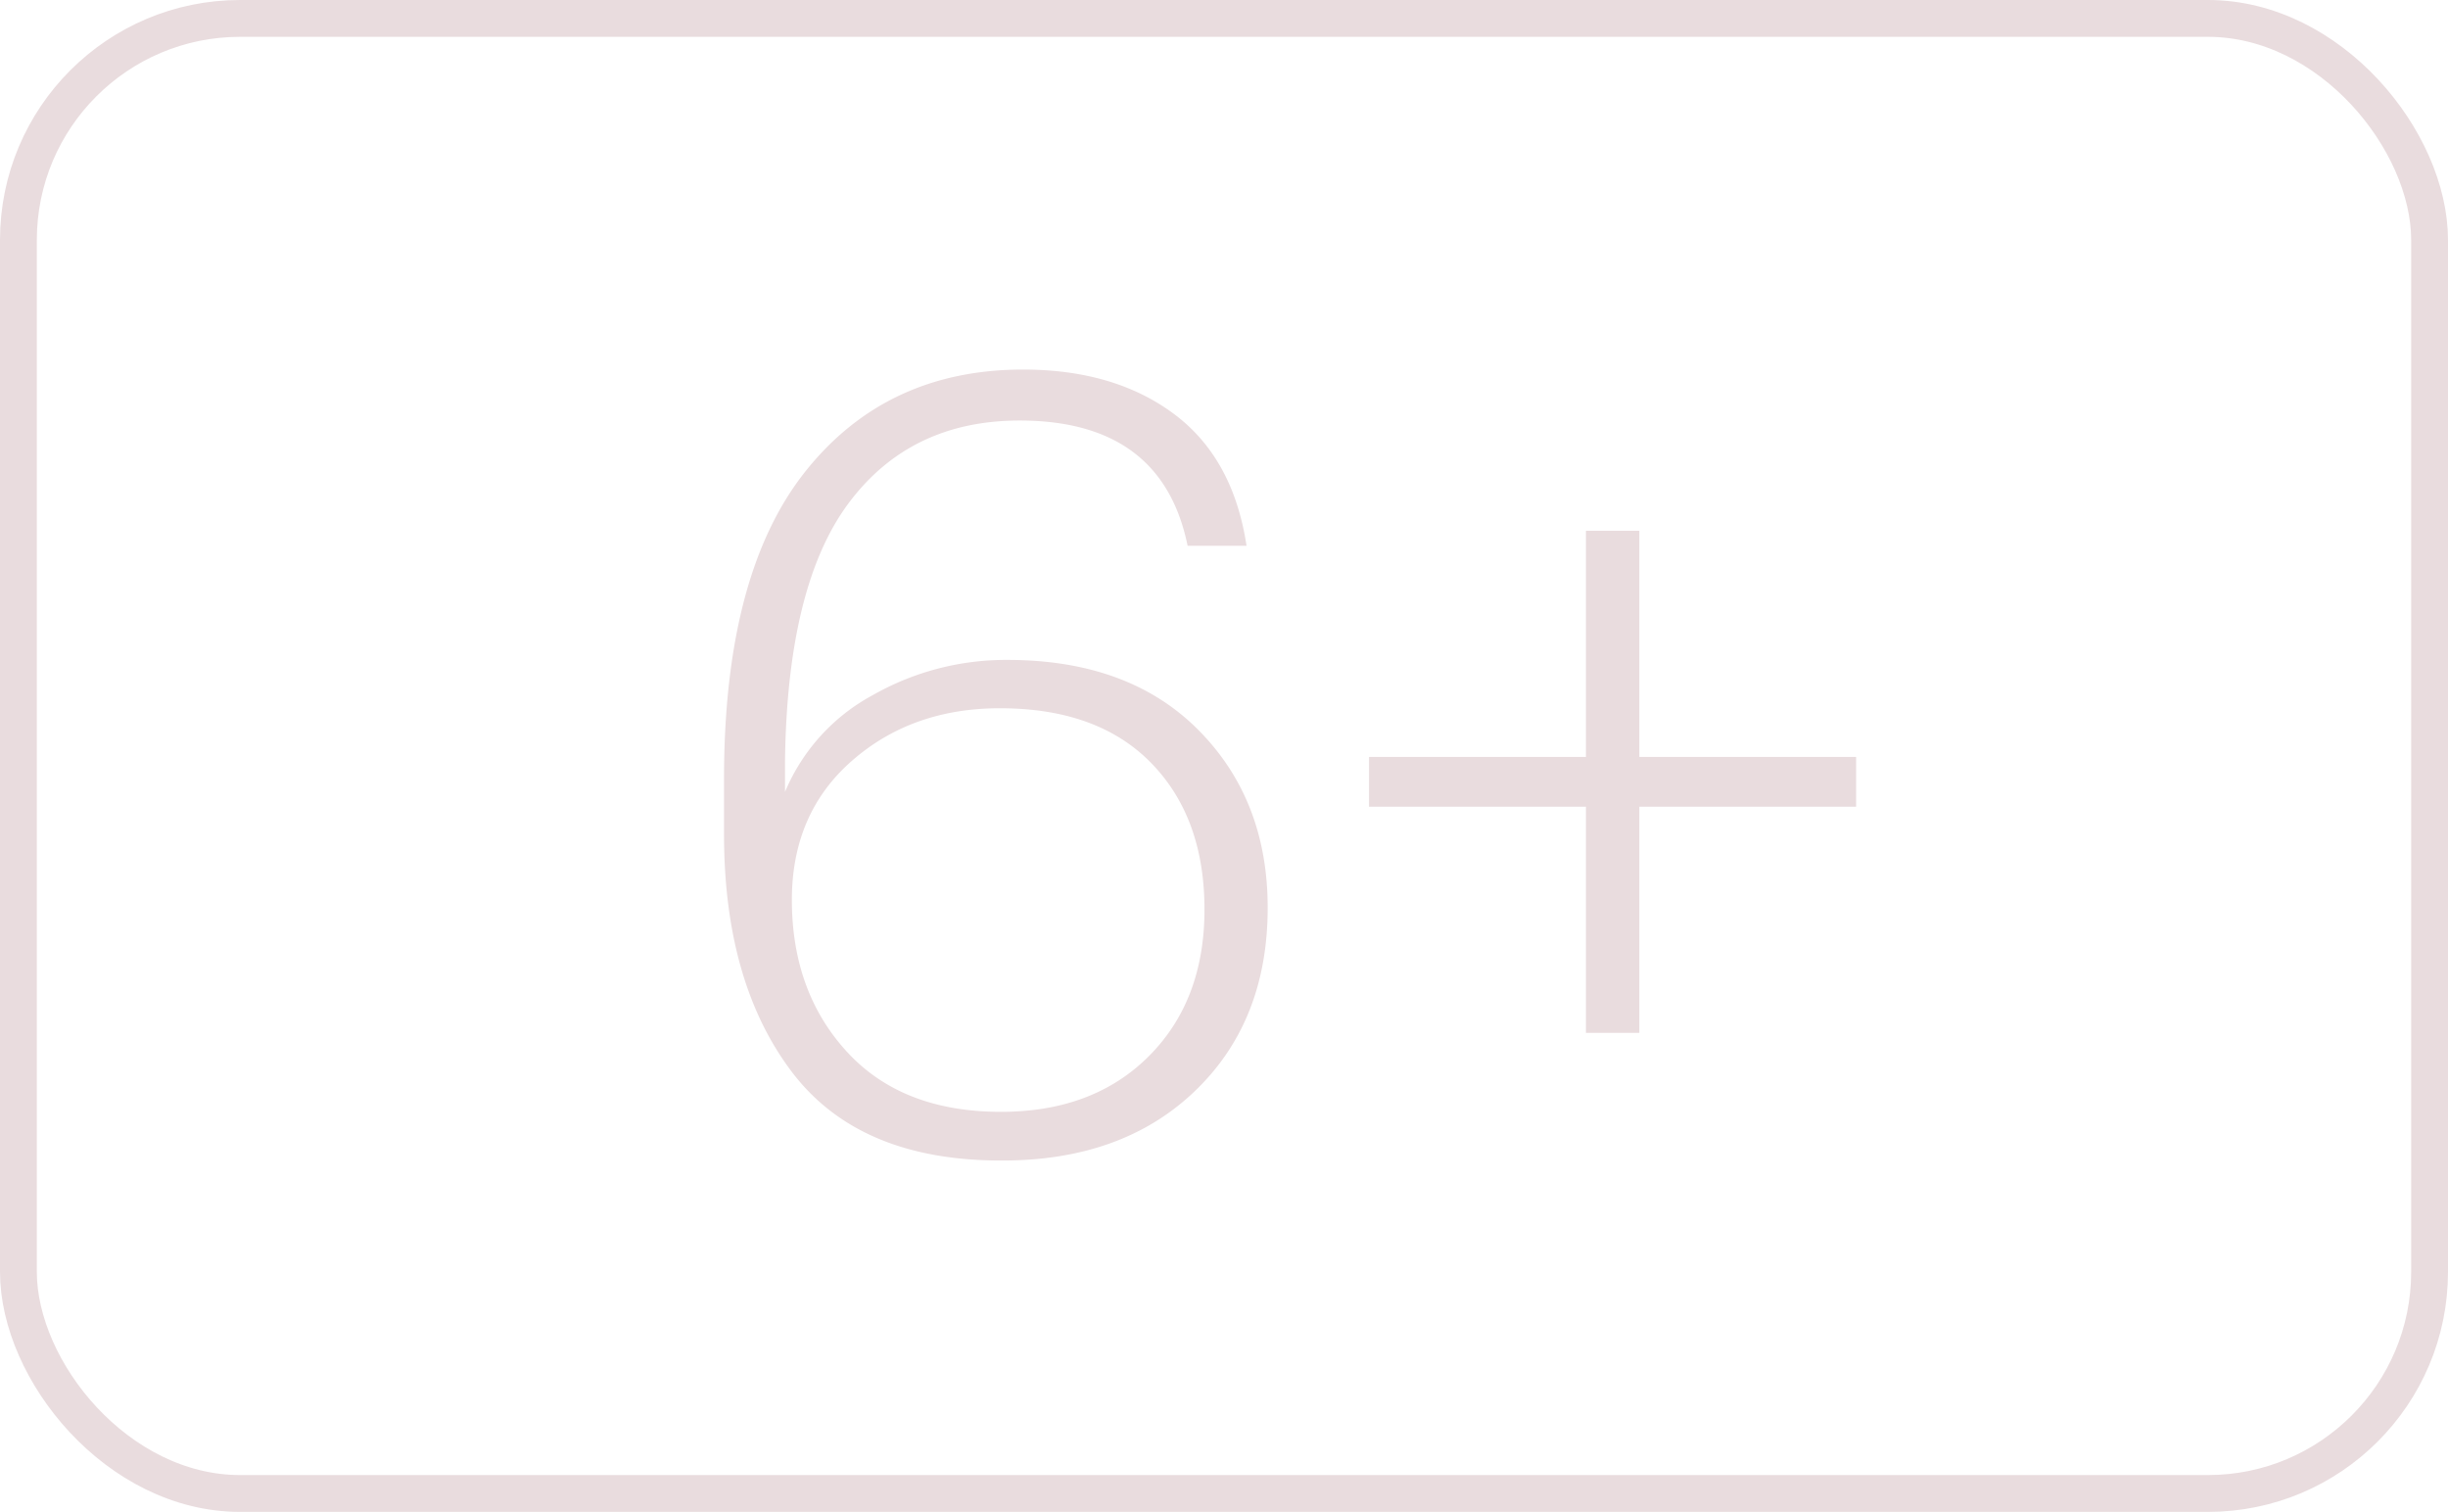 <?xml version="1.0" encoding="UTF-8"?> <svg xmlns="http://www.w3.org/2000/svg" viewBox="0 0 332.36 205.25"> <defs> <style>.cls-1{fill:#e9dcde;}.cls-2{fill:none;stroke:#e9dcde;stroke-miterlimit:10;stroke-width:5px;}</style> </defs> <title>6-1</title> <g id="Слой_2" data-name="Слой 2"> <g id="Layer_1" data-name="Layer 1"> <path class="cls-1" d="M135.9,157.55q-19.34,0-28.46-12.12T98.3,113.34V105.7q0-27.76,11-41.64t29.59-13.89q12.38,0,20.46,6t9.89,17.92h-8q-3.48-17-22.8-17-14.81,0-23.18,11.16t-8.68,35v4.26a26.56,26.56,0,0,1,11.93-13.15,36.53,36.53,0,0,1,18.27-4.77q16.45,0,25.89,9.48t9.44,24.16q0,15.42-9.89,24.9T135.9,157.55Zm0-6.61q12.53,0,20.08-7.56t7.55-19.91q0-12.48-7.25-19.9t-20.53-7.42q-11.93,0-20.08,7.13t-8.16,18.87q0,12.49,7.48,20.64T135.9,150.94Z"></path> <path class="cls-1" d="M215.32,109.52H185.87v-6.76h29.45V72.06h7.25v30.7H252v6.76H222.57v30.7h-7.25Z"></path> <rect class="cls-2" x="2.5" y="2.5" width="327.36" height="200.25" rx="30.09"></rect> </g> </g> </svg> 